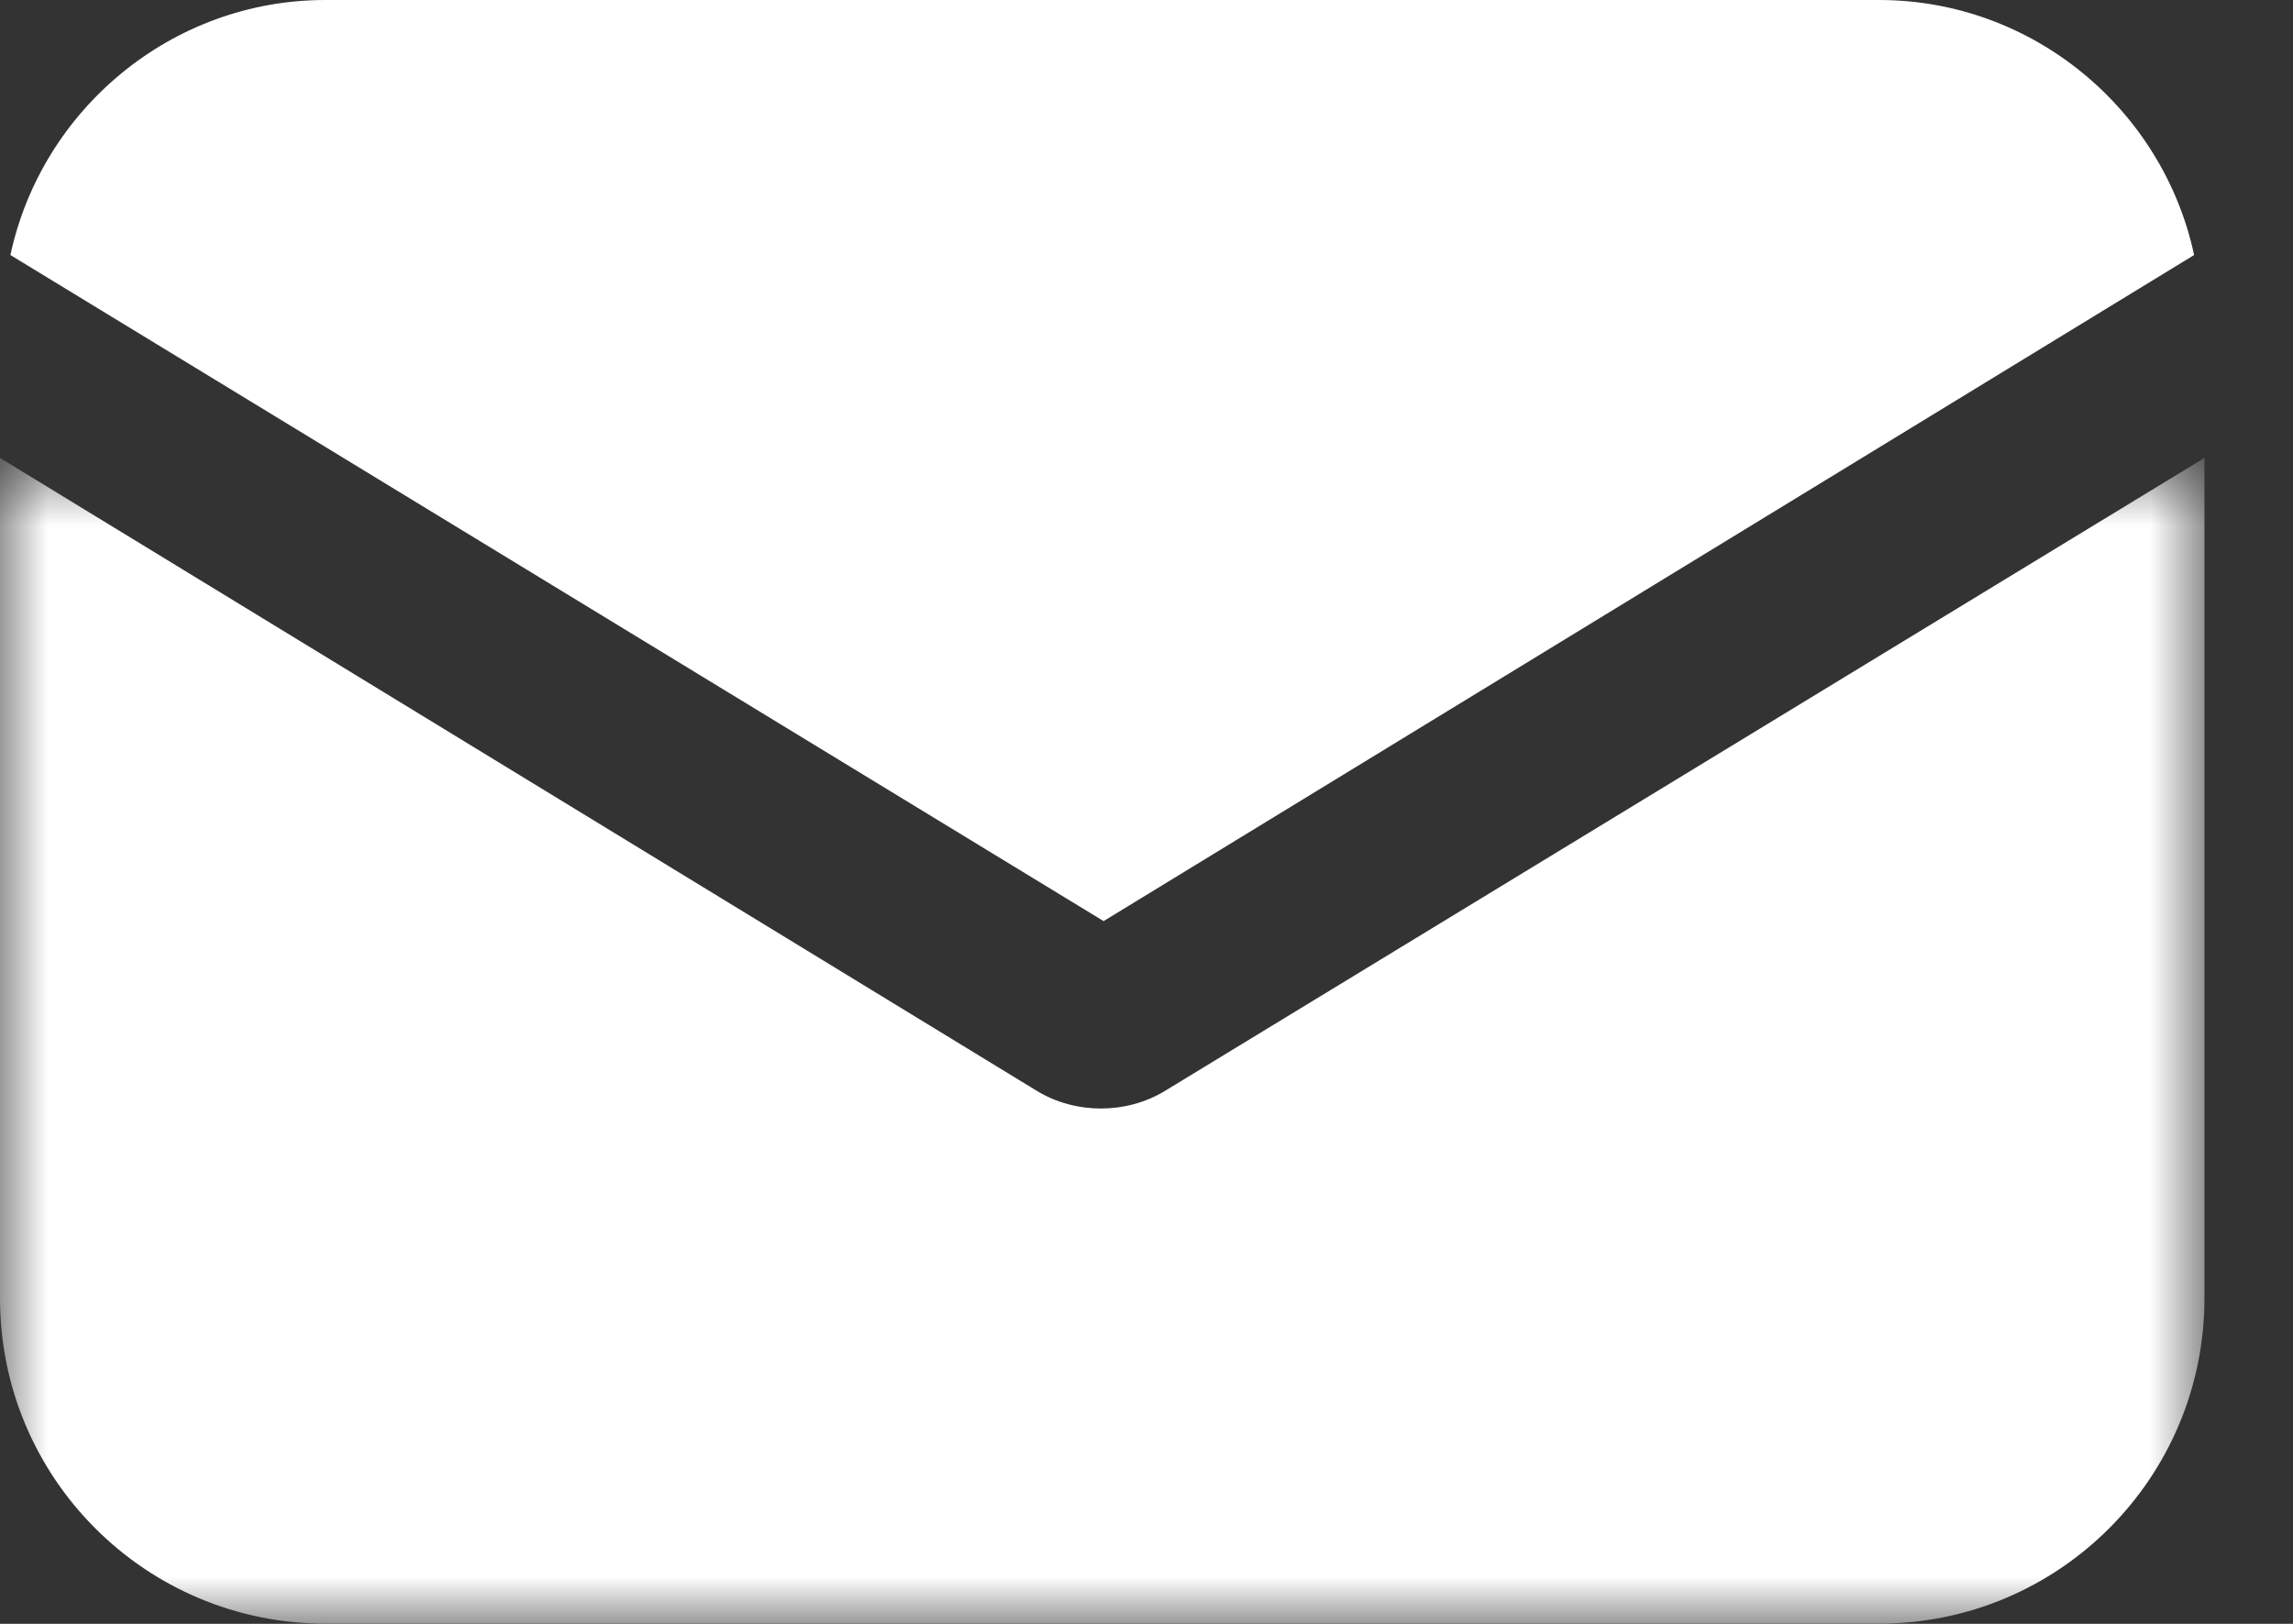 <svg height="17" viewBox="0 0 24 17" width="24" xmlns="http://www.w3.org/2000/svg" xmlns:xlink="http://www.w3.org/1999/xlink"><rect x="0" y="0" width="24" height="17" fill="#333333" stroke="none"/><mask id="a" fill="#fff"><path d="m0.0.796h23.073v12.204h-23.073z" fill="#fff" fill-rule="evenodd"/></mask><g fill="#fff" fill-rule="evenodd"><path d="m12.204 7.416c-.218.136-.463.191-.681.191s-.464-.055-.681-.191l-10.842-6.62v8.799c0 1.88 1.525 3.405 3.405 3.405h16.263c1.88 0 3.405-1.525 3.405-3.405v-8.799z" mask="url(#a)" transform="translate(0 3.998)"/><path d="m3.405 0c-1.607 0-2.969 1.144-3.296 2.67l11.442 6.973 11.414-6.973c-.327-1.526-1.69-2.67-3.297-2.67z"/></g></svg>